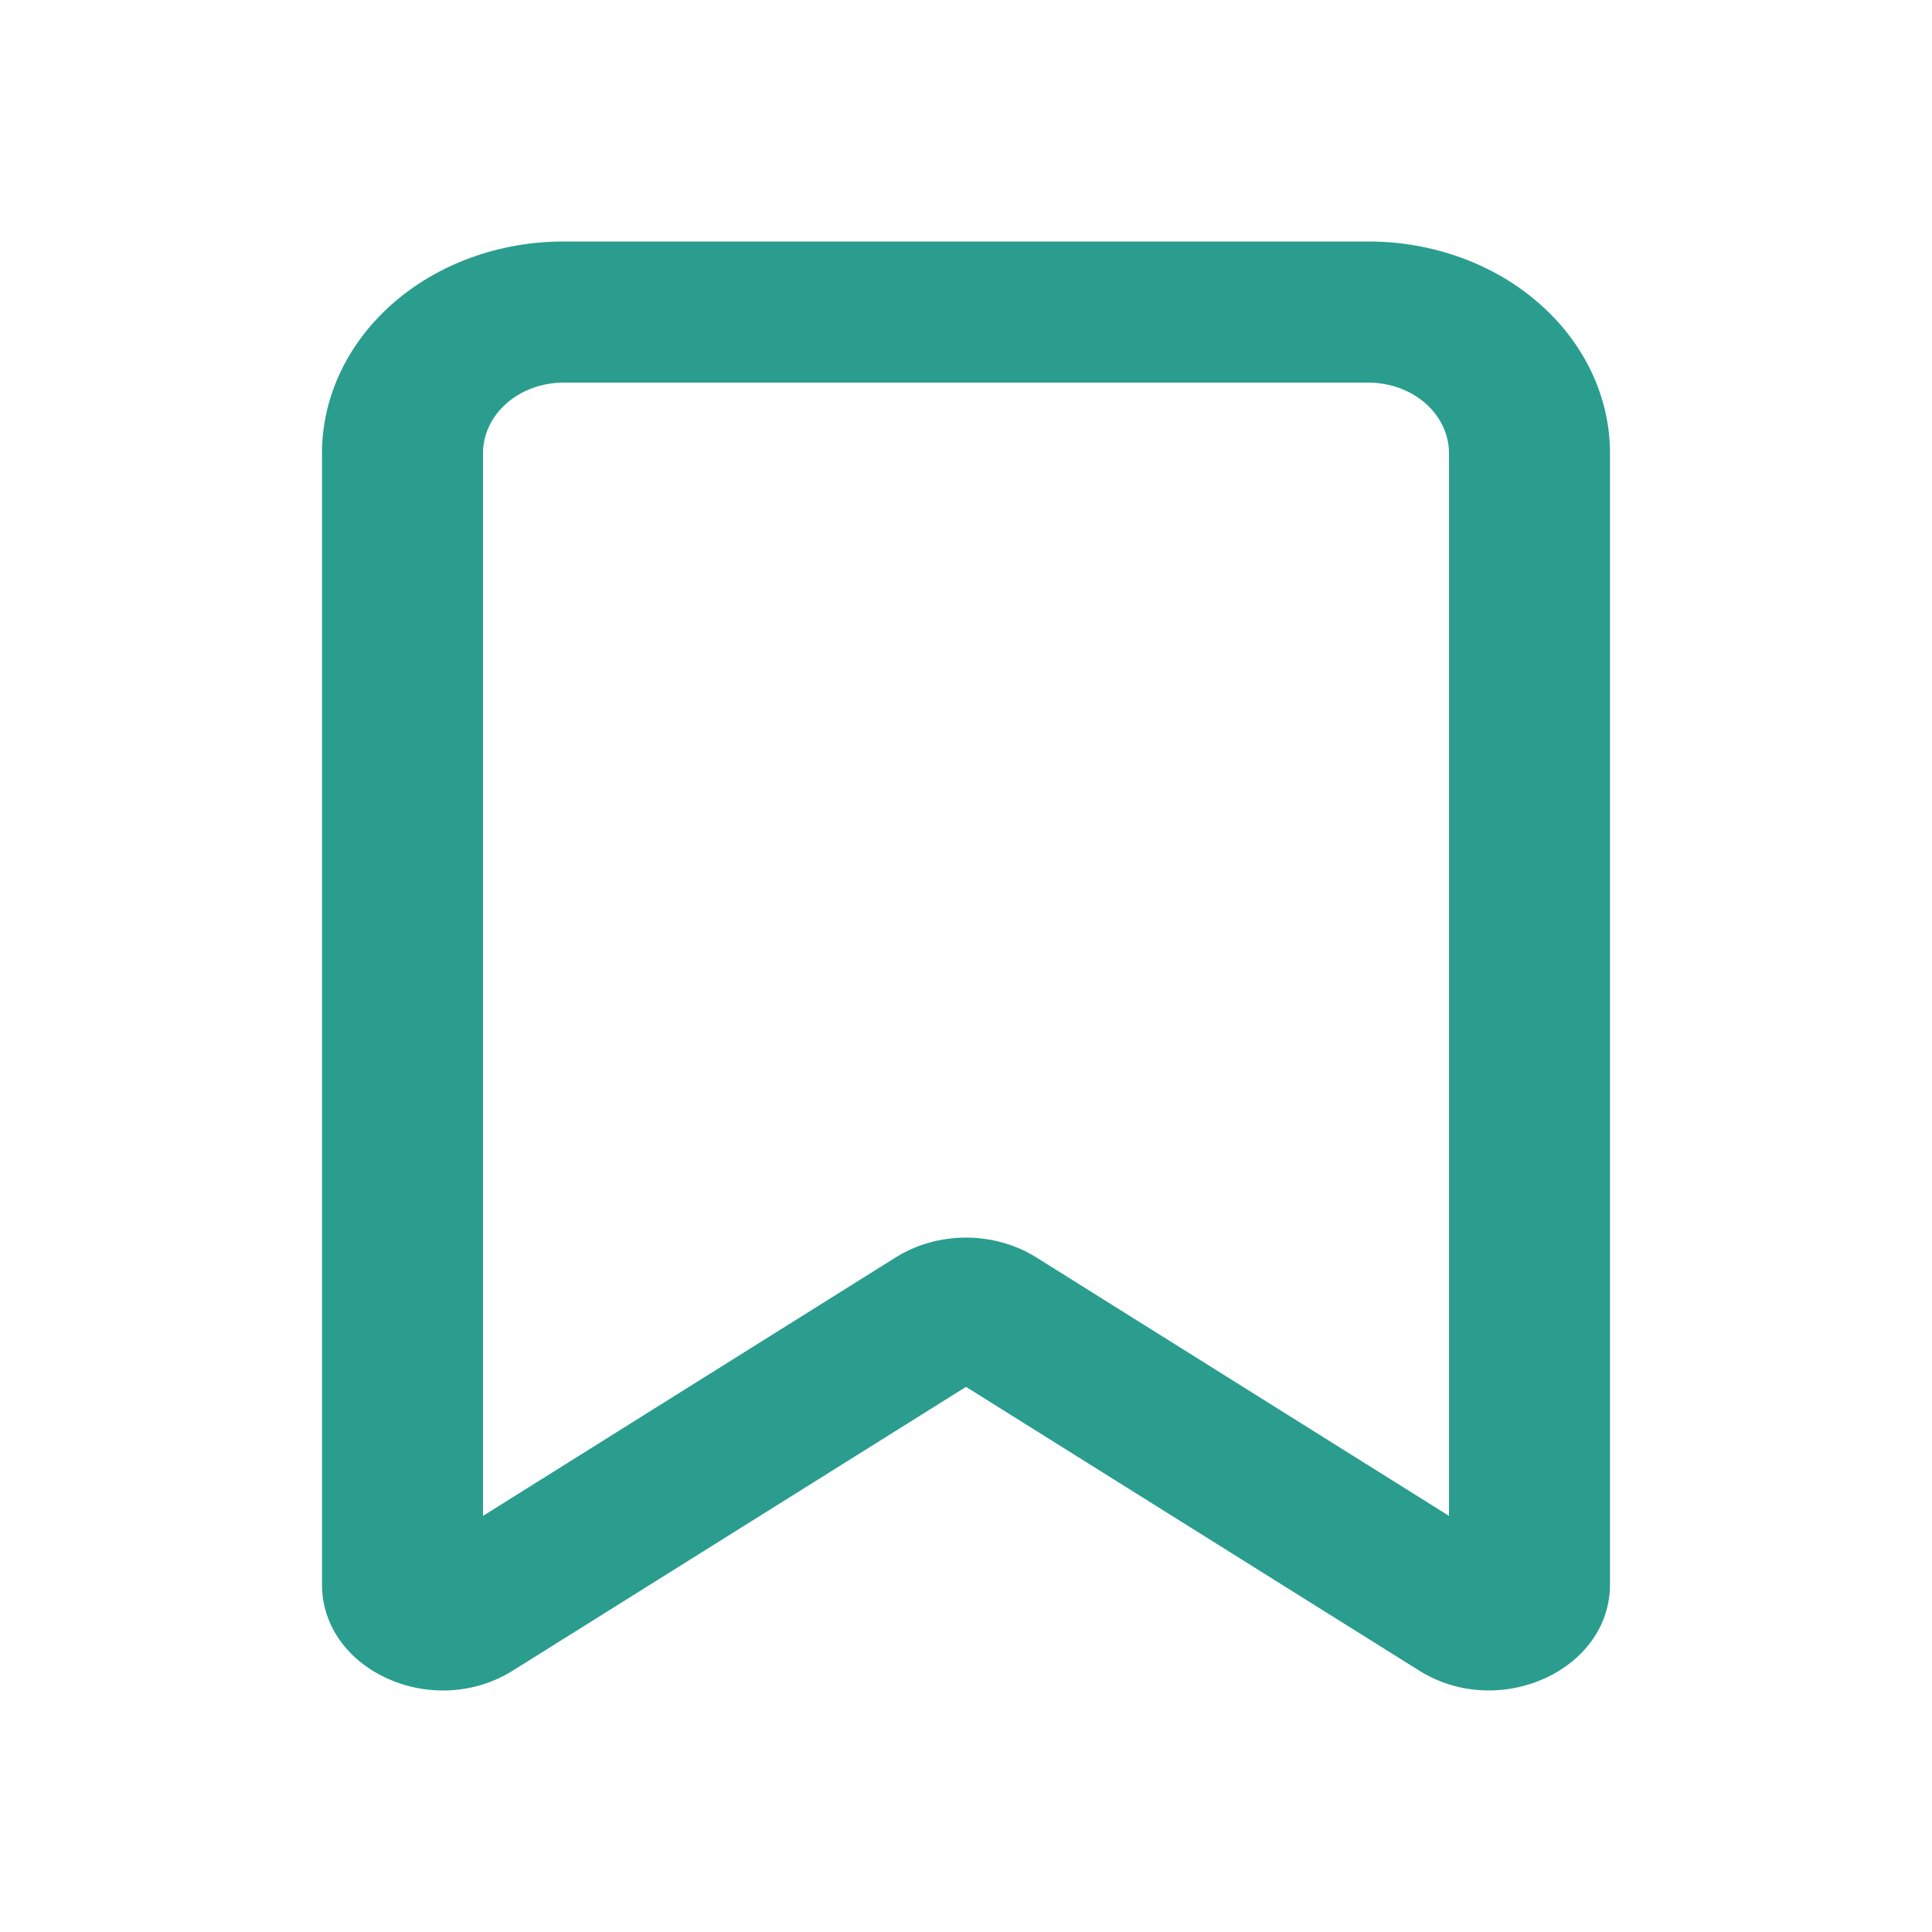 <svg width="24" height="24" viewBox="0 0 24 24" fill="none" xmlns="http://www.w3.org/2000/svg">
<g id="mingcute:bookmark-line" clip-path="url(#clip0_112_339)">
<g id="Group">
<path id="Vector" fill-rule="evenodd" clip-rule="evenodd" d="M4 5.63C4 4.933 4.316 4.264 4.879 3.77C5.441 3.277 6.204 3 7 3H17C17.796 3 18.559 3.277 19.121 3.77C19.684 4.264 20 4.933 20 5.63V19.682C20 20.751 18.62 21.374 17.628 20.752L12 17.228L6.372 20.752C5.379 21.375 4 20.752 4 19.683V5.63ZM7 4.753C6.735 4.753 6.48 4.846 6.293 5.01C6.105 5.175 6 5.398 6 5.63V18.831L11.128 15.619C11.382 15.46 11.687 15.374 12 15.374C12.313 15.374 12.618 15.46 12.872 15.619L18 18.831V5.63C18 5.398 17.895 5.175 17.707 5.01C17.52 4.846 17.265 4.753 17 4.753H7Z" fill="#2A9D8F"/>
</g>
</g>
<defs>
<clipPath id="clip0_112_339">
<rect width="24" height="24" fill="white"/>
</clipPath>
</defs>
</svg>
